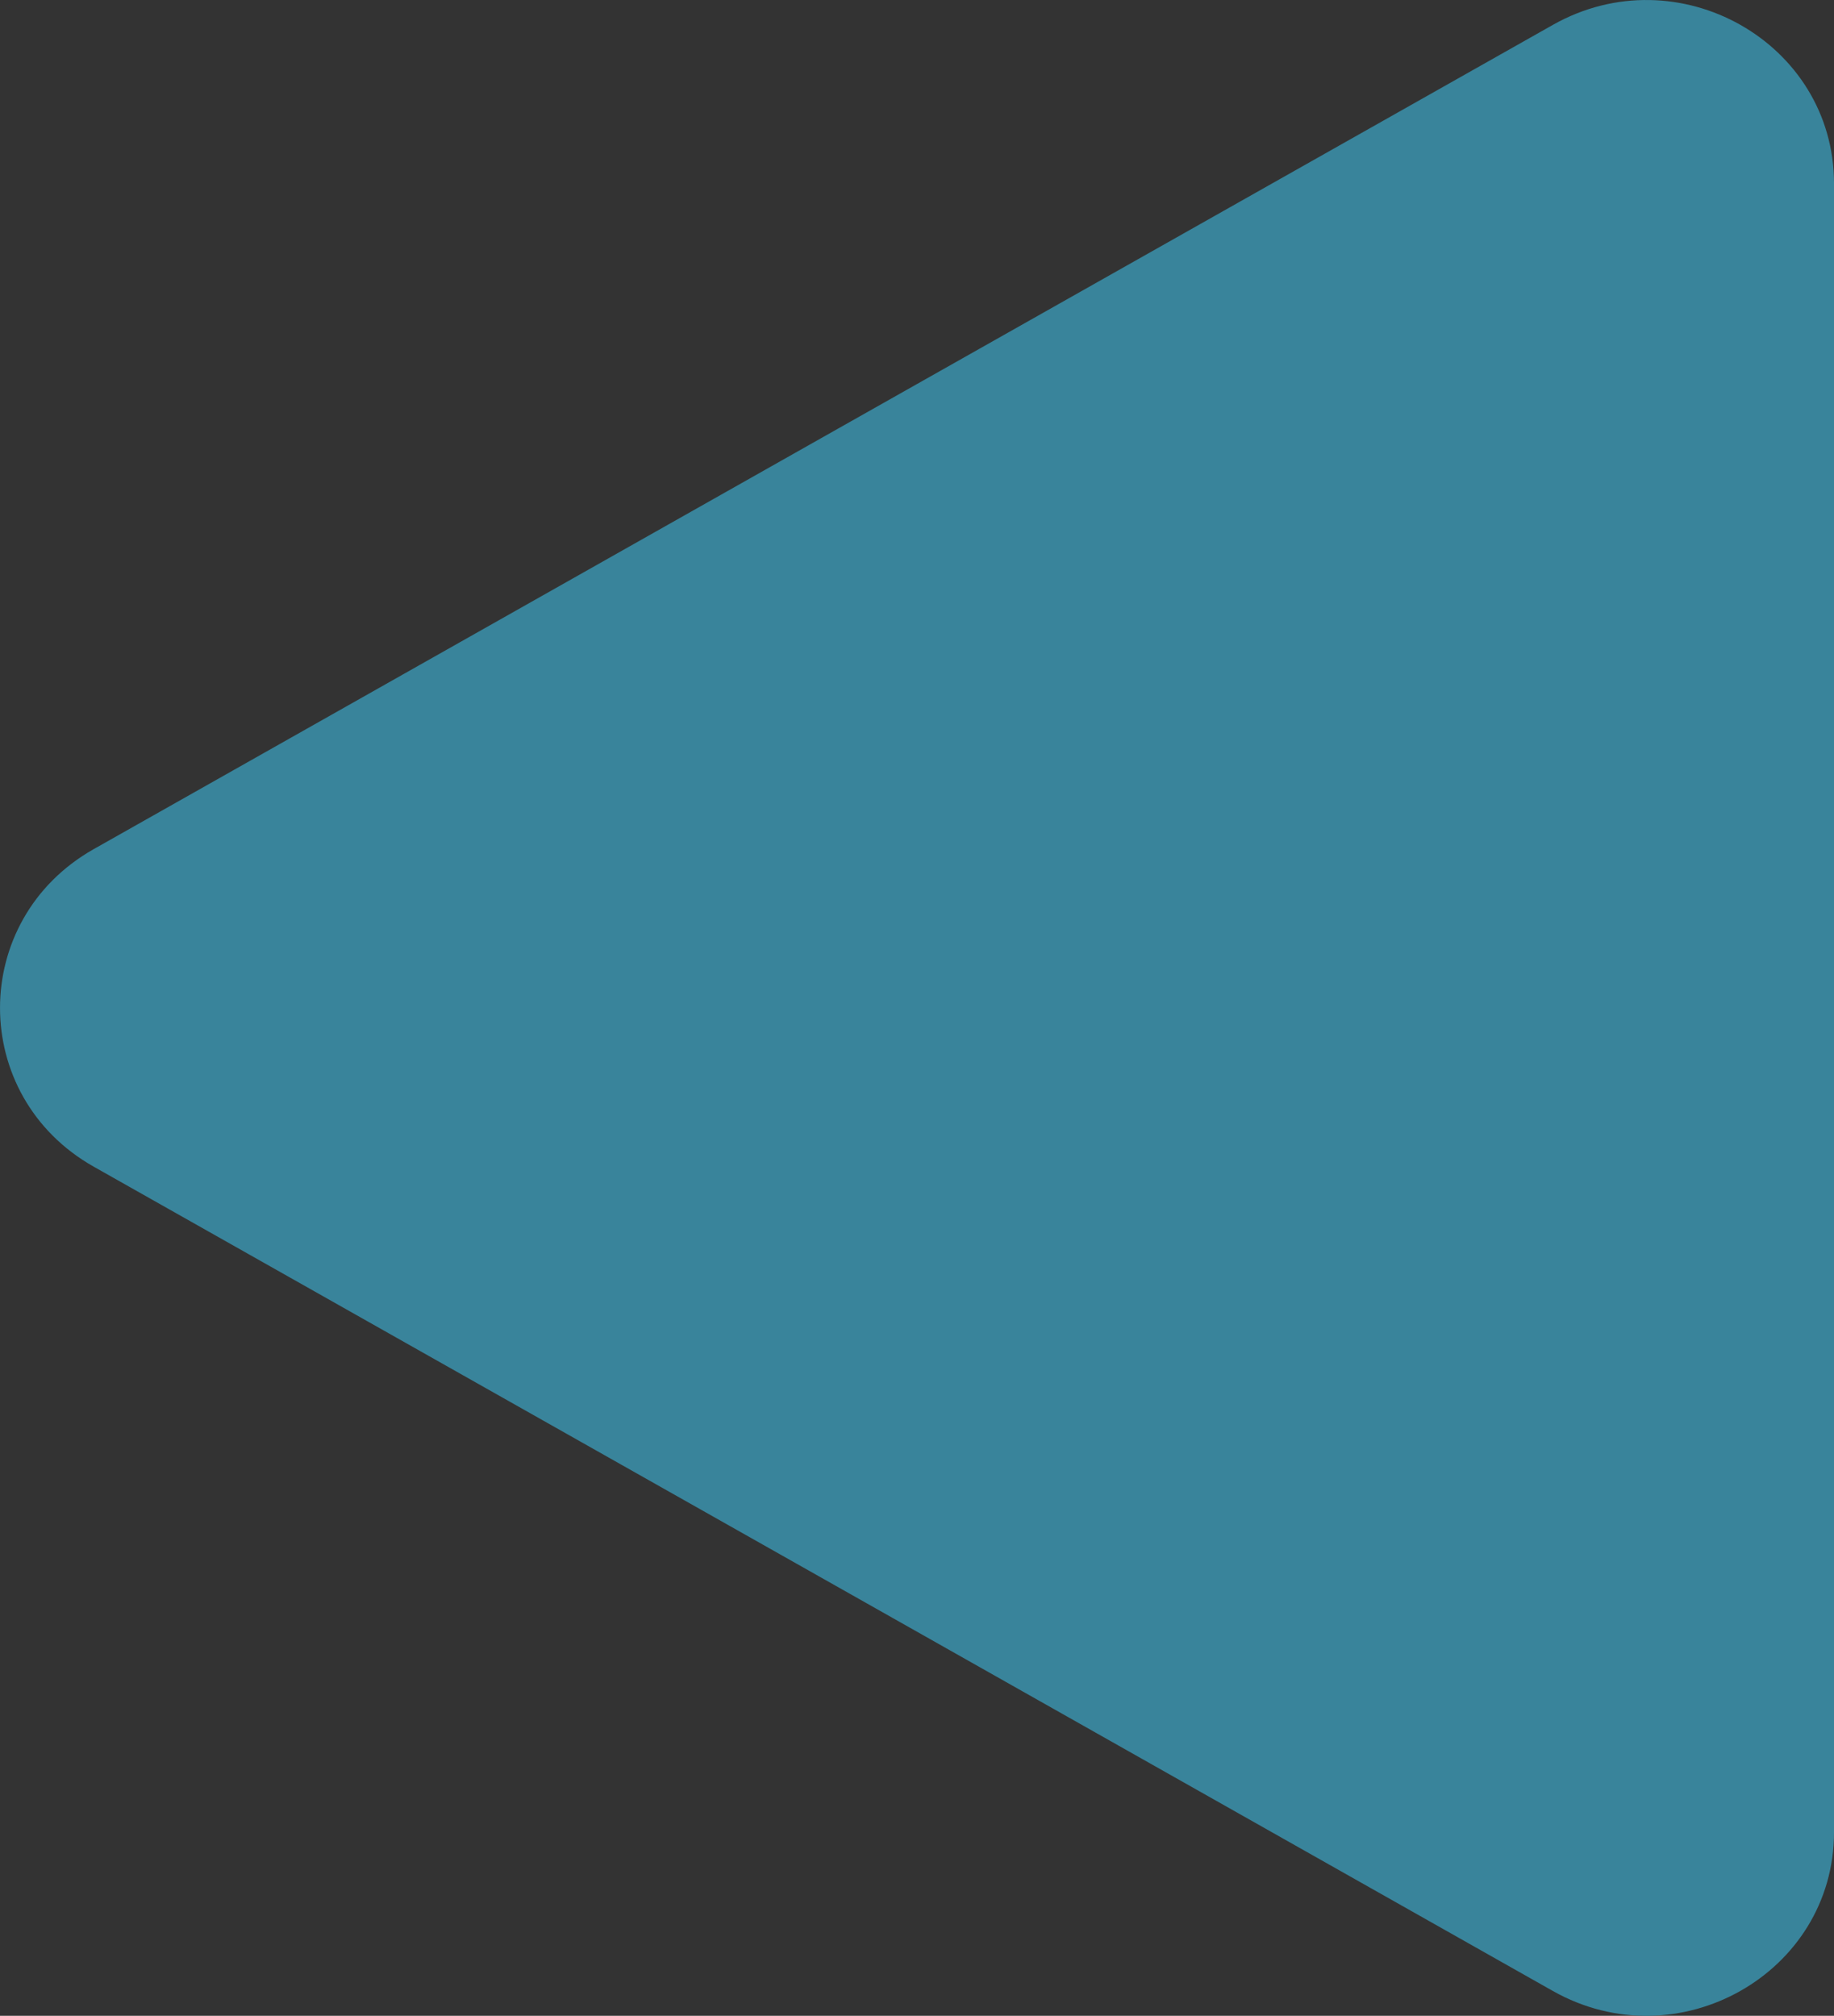<?xml version="1.0" encoding="UTF-8" standalone="no"?>
<!-- Generator: Adobe Illustrator 16.0.0, SVG Export Plug-In . SVG Version: 6.00 Build 0)  -->

<svg
   xmlns:dc="http://purl.org/dc/elements/1.1/"
   xmlns:cc="http://creativecommons.org/ns#"
   xmlns:rdf="http://www.w3.org/1999/02/22-rdf-syntax-ns#"
   xmlns:svg="http://www.w3.org/2000/svg"
   xmlns="http://www.w3.org/2000/svg"
   xmlns:sodipodi="http://sodipodi.sourceforge.net/DTD/sodipodi-0.dtd"
   xmlns:inkscape="http://www.inkscape.org/namespaces/inkscape"
   version="1.1"
   id="Layer_1"
   x="0px"
   y="0px"
   width="32.375"
   height="35.583"
   viewBox="0 0 32.375 35.583"
   xml:space="preserve"
   inkscape:version="0.91 r13725"
   sodipodi:docname="back-button.svg"><rect x="0" y="0" width="32.375" height="35.583" fill="#333333" stroke="none"/><defs
     id="defs6232" /><sodipodi:namedview
     pagecolor="#ffffff"
     bordercolor="#666666"
     borderopacity="1"
     objecttolerance="10"
     gridtolerance="10"
     guidetolerance="10"
     inkscape:pageopacity="0"
     inkscape:pageshadow="2"
     inkscape:window-width="690"
     inkscape:window-height="480"
     id="namedview6230"
     showgrid="false"
     fit-margin-top="0"
     fit-margin-left="0"
     fit-margin-right="0"
     fit-margin-bottom="0"
     inkscape:zoom="7.6129032"
     inkscape:cx="16.1875"
     inkscape:cy="17.791614"
     inkscape:window-x="0"
     inkscape:window-y="0"
     inkscape:window-maximized="0"
     inkscape:current-layer="Layer_1" /><style
     type="text/css"
     id="style6226"><![CDATA[
	.st0{fill:#26CAD3;stroke:#FFFFFF;stroke-width:2.181;stroke-linecap:round;stroke-linejoin:round;stroke-miterlimit:10;}
]]></style><path
     class="st0"
     d="m 4.561,20.034 c -1.765,-0.997 -1.765,-3.488 0,-4.485 l 10.303,-5.819 10.306,-5.82 c 1.764,-0.997 3.969,0.249 3.969,2.242 l 0,11.64 0,11.64 c 0,1.993 -2.205,3.238 -3.969,2.242 l -10.306,-5.82 -10.303,-5.82 z"
     id="path6228"
     inkscape:connector-curvature="0"
     style="fill:#26cad3;stroke:#ffffff;stroke-width:2.181;stroke-linecap:round;stroke-linejoin:round;stroke-miterlimit:10" /><g
     id="g4738"
     transform="matrix(1.25,0,0,-1.25,1.654,20.594)"><path
       d="m 0,0 c -1.764,0.996 -1.764,3.487 0,4.484 l 10.304,5.821 10.303,5.819 c 1.765,0.997 3.97,-0.248 3.97,-2.242 l 0,-11.64 0,-11.639 c 0,-1.995 -2.205,-3.24 -3.97,-2.244 L 10.304,-5.82 0,0 Z"
       style="fill:#39849B;fill-opacity:1;fill-rule:nonzero;stroke:none"
       id="path4740"
       inkscape:connector-curvature="0" /></g></svg>